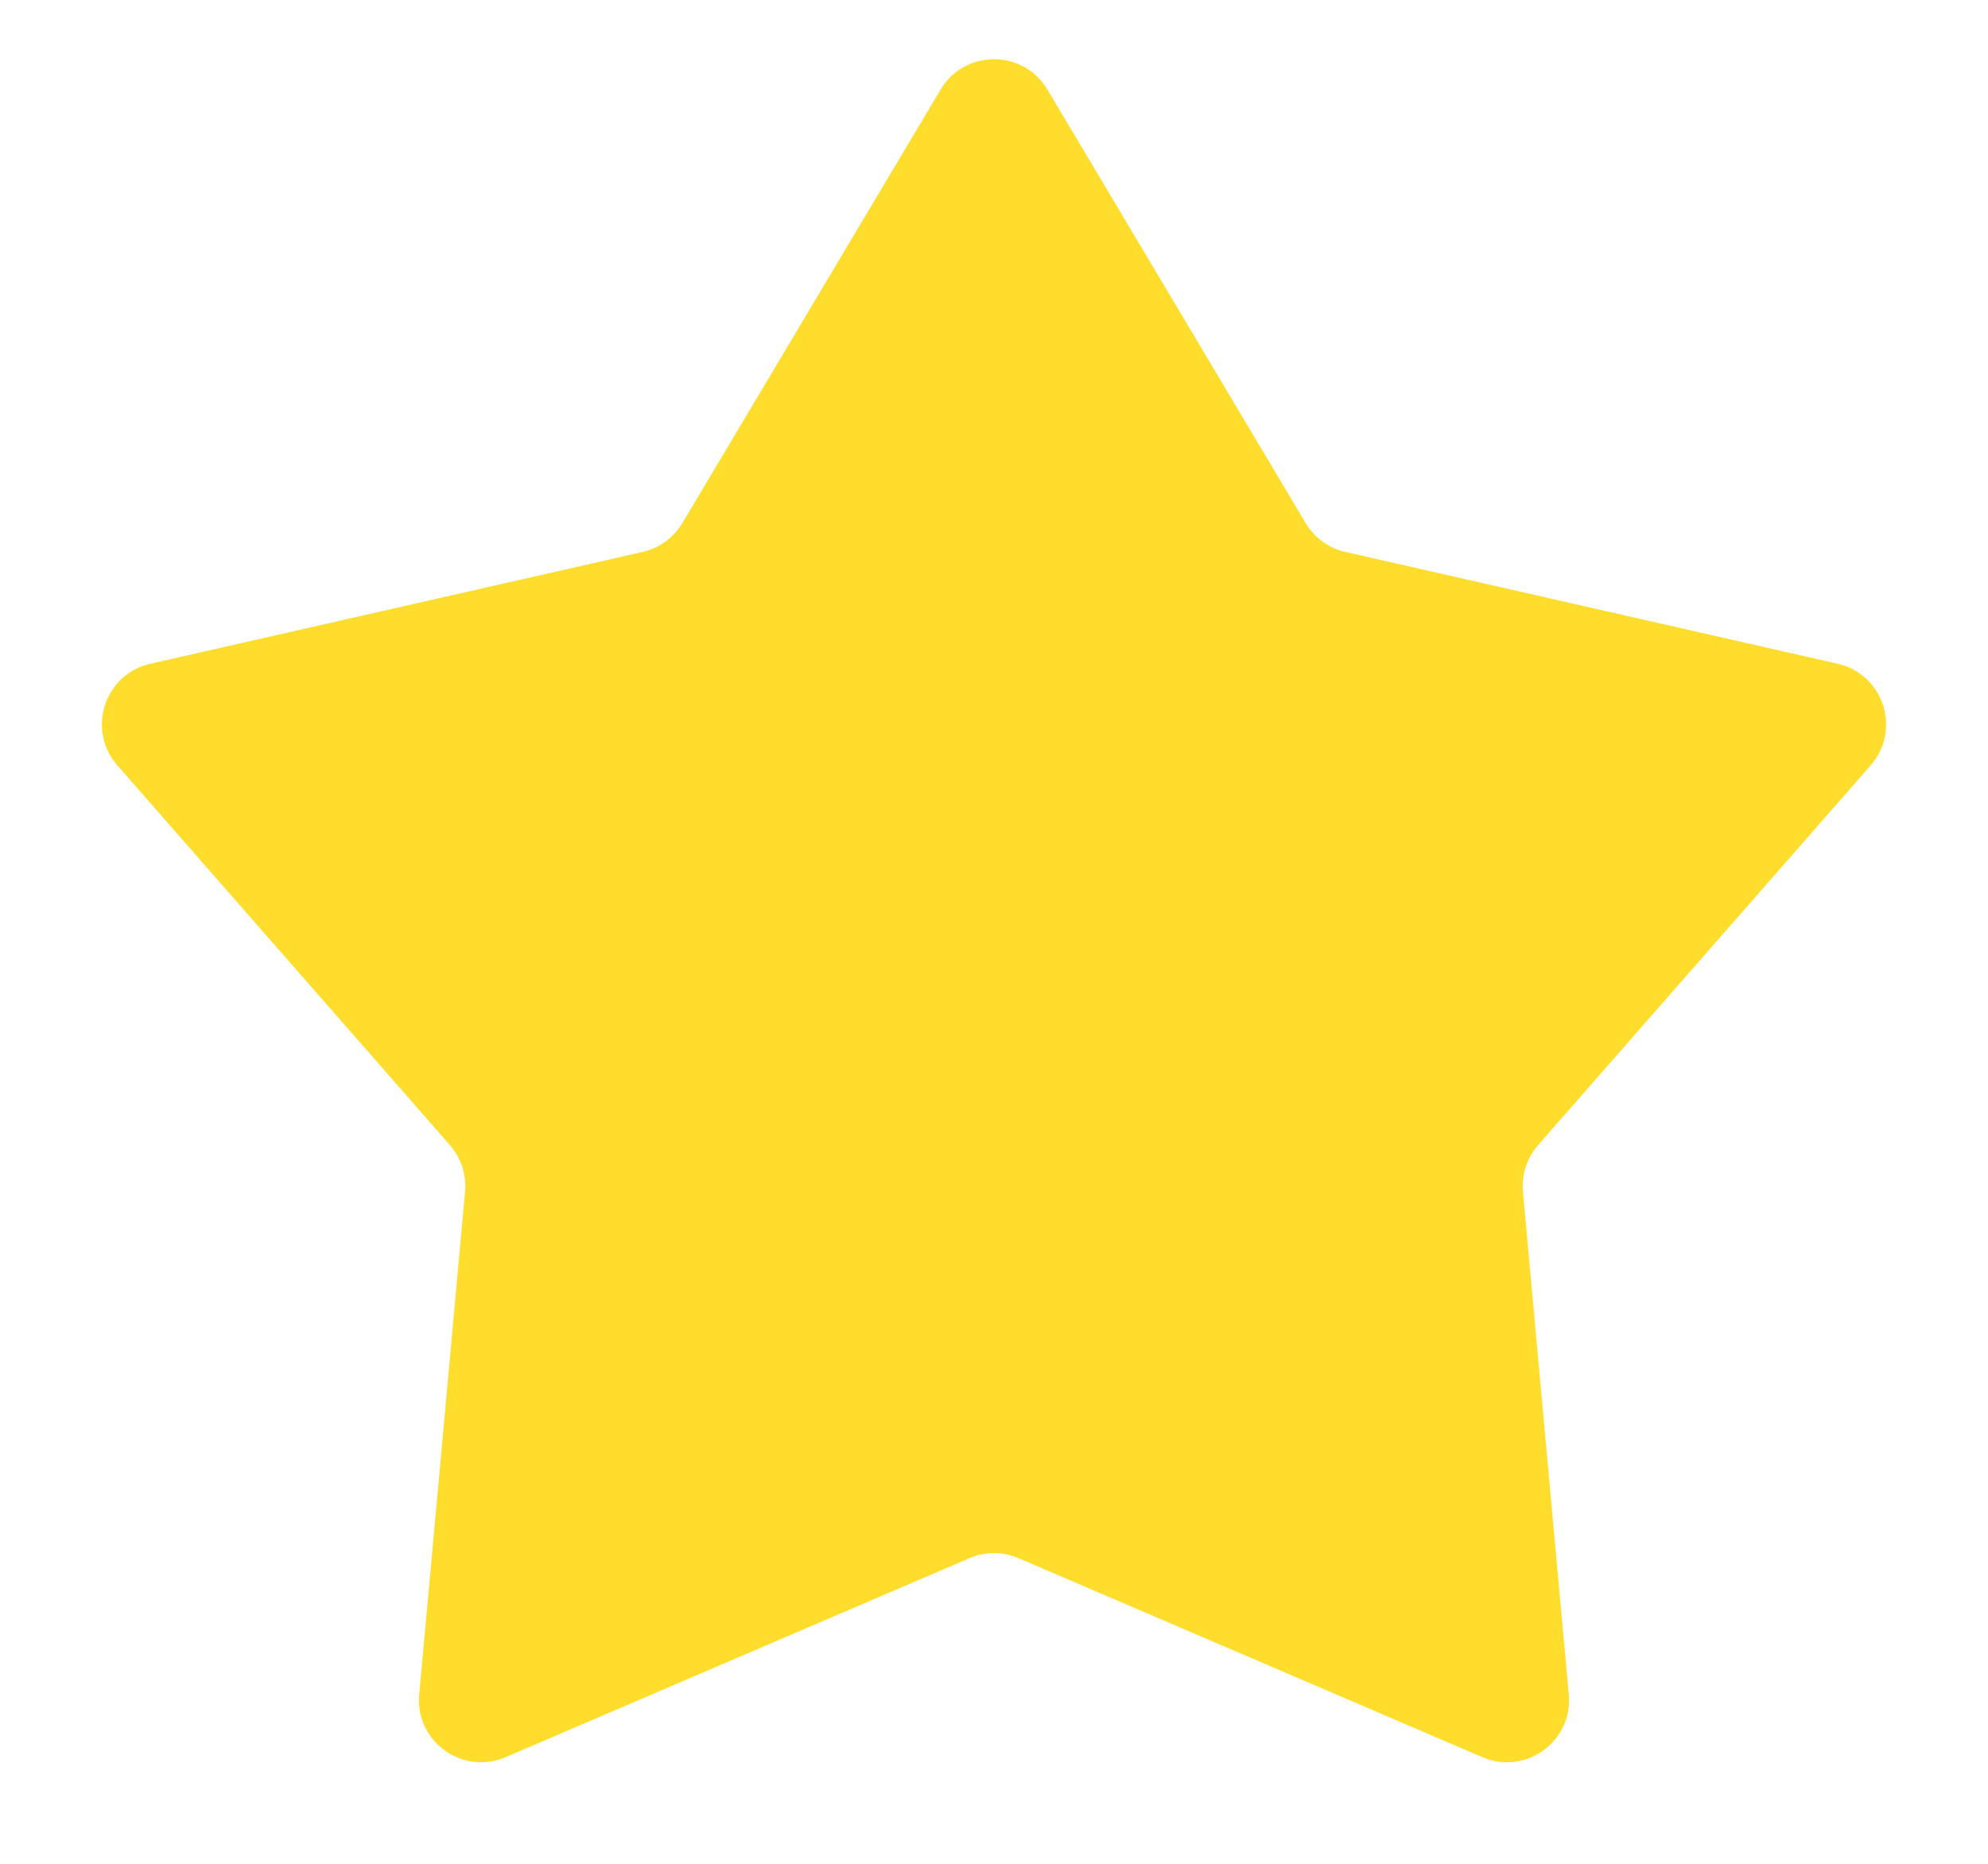 <svg width="16" height="15" viewBox="0 0 16 15" fill="none" xmlns="http://www.w3.org/2000/svg">
<path d="M7.57 0.721C7.764 0.395 8.236 0.395 8.43 0.721L10.509 4.211C10.579 4.328 10.695 4.412 10.828 4.442L14.79 5.342C15.16 5.426 15.305 5.874 15.056 6.159L12.379 9.216C12.289 9.319 12.245 9.454 12.257 9.59L12.626 13.637C12.661 14.014 12.279 14.291 11.931 14.142L8.197 12.54C8.071 12.486 7.929 12.486 7.803 12.54L4.069 14.142C3.721 14.291 3.339 14.014 3.374 13.637L3.743 9.59C3.755 9.454 3.711 9.319 3.621 9.216L0.944 6.159C0.695 5.874 0.84 5.426 1.21 5.342L5.172 4.442C5.305 4.412 5.42 4.328 5.491 4.211L7.57 0.721Z" fill="#FFDD2D"/>
</svg>
